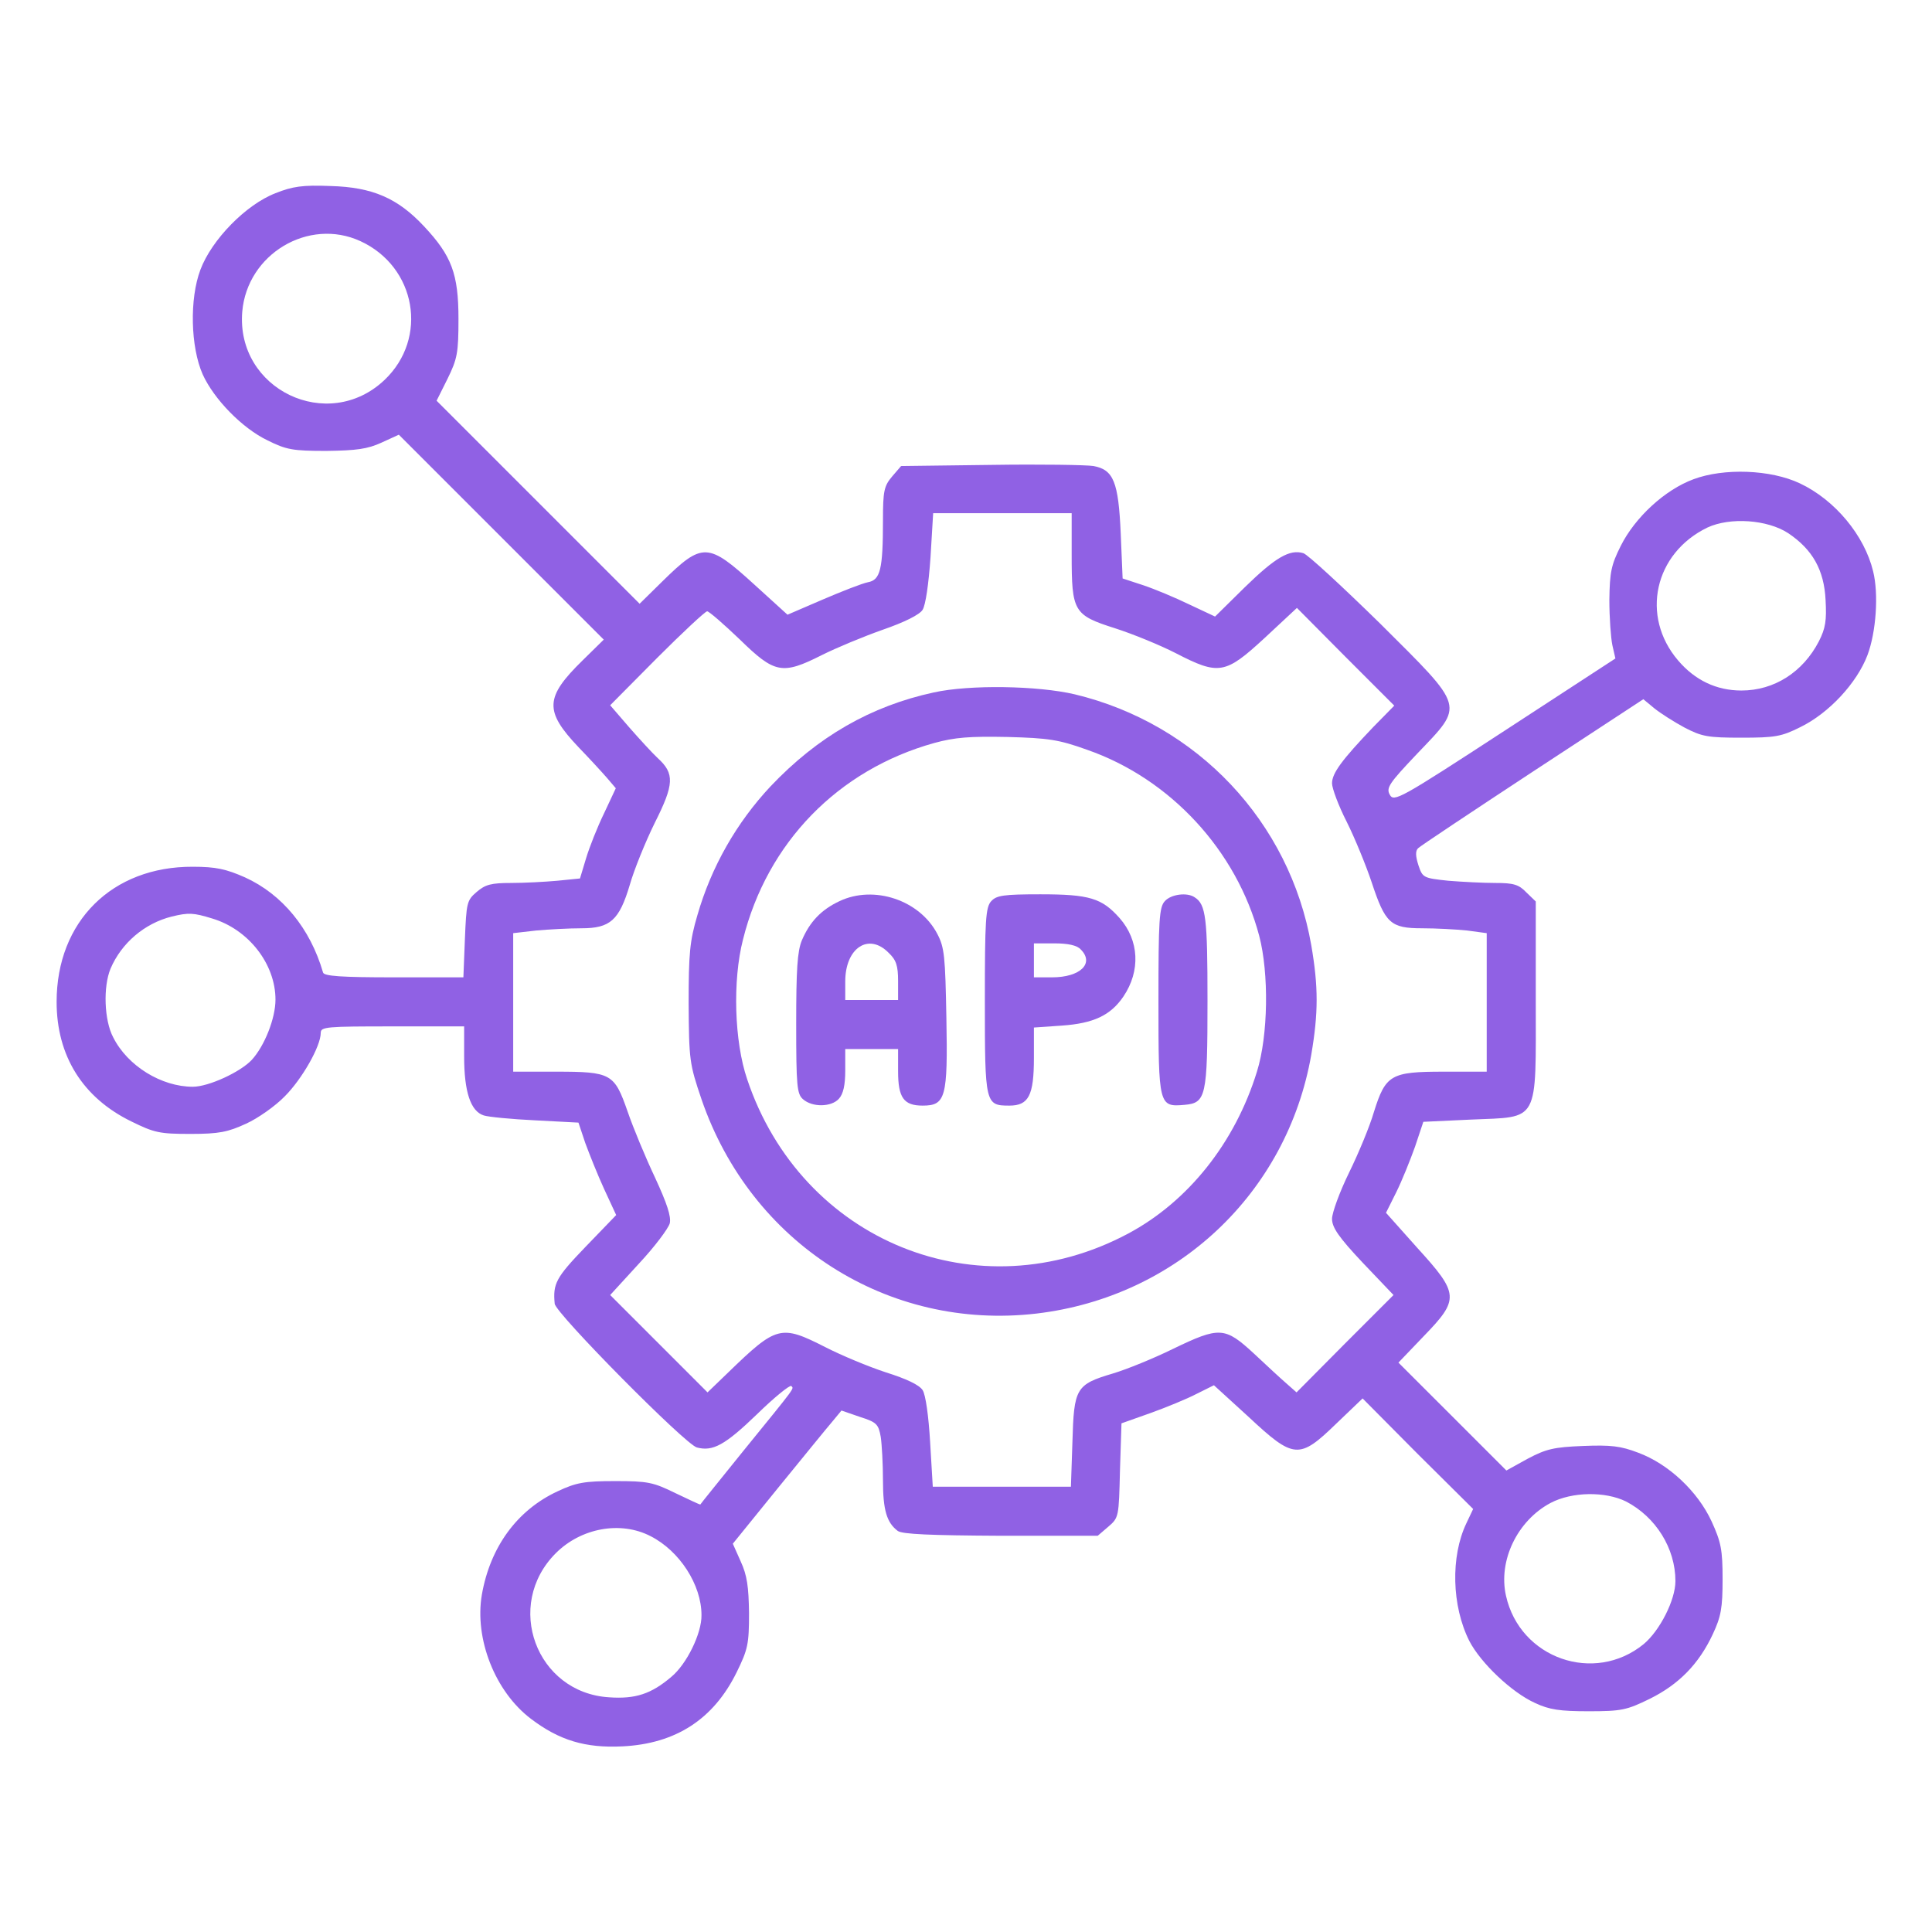 <svg width="46" height="46" viewBox="0 0 46 46" fill="none" xmlns="http://www.w3.org/2000/svg">
<path d="M6.559 4.6C5.858 4.87 5.04 5.705 4.771 6.424C4.51 7.116 4.537 8.257 4.825 8.912C5.094 9.505 5.768 10.197 6.37 10.485C6.819 10.709 6.972 10.736 7.771 10.736C8.49 10.727 8.751 10.691 9.083 10.539L9.496 10.35L11.94 12.794L14.375 15.229L13.872 15.723C12.973 16.603 12.956 16.927 13.773 17.789C14.034 18.059 14.339 18.391 14.456 18.526L14.662 18.768L14.384 19.361C14.222 19.694 14.034 20.17 13.953 20.439L13.809 20.916L13.27 20.97C12.973 20.997 12.479 21.023 12.165 21.023C11.698 21.023 11.554 21.059 11.347 21.239C11.114 21.437 11.105 21.5 11.069 22.362L11.033 23.27H9.38C8.131 23.27 7.709 23.242 7.691 23.153C7.385 22.102 6.72 21.293 5.831 20.889C5.382 20.691 5.139 20.637 4.591 20.637C2.668 20.628 1.348 21.94 1.348 23.854C1.348 25.138 1.968 26.136 3.127 26.701C3.675 26.971 3.8 26.998 4.537 26.998C5.22 26.998 5.427 26.953 5.858 26.755C6.136 26.63 6.559 26.333 6.783 26.1C7.188 25.695 7.637 24.914 7.637 24.59C7.637 24.447 7.78 24.438 9.344 24.438H11.051V25.156C11.051 25.992 11.204 26.459 11.518 26.558C11.626 26.594 12.183 26.648 12.749 26.675L13.773 26.729L13.935 27.214C14.034 27.483 14.231 27.977 14.384 28.31L14.671 28.93L13.935 29.693C13.234 30.421 13.162 30.565 13.207 31.041C13.225 31.266 16.325 34.401 16.594 34.464C16.971 34.563 17.259 34.41 18.023 33.673C18.436 33.269 18.804 32.973 18.84 33C18.903 33.072 18.984 32.964 17.699 34.545C17.142 35.237 16.675 35.812 16.675 35.821C16.666 35.83 16.405 35.704 16.082 35.551C15.552 35.291 15.426 35.264 14.645 35.264C13.908 35.264 13.719 35.3 13.279 35.506C12.309 35.955 11.671 36.836 11.473 37.968C11.293 39.019 11.787 40.277 12.641 40.924C13.315 41.436 13.935 41.625 14.824 41.58C16.091 41.517 16.989 40.933 17.538 39.819C17.807 39.271 17.834 39.145 17.834 38.408C17.825 37.779 17.789 37.51 17.636 37.177L17.448 36.755L18.526 35.425C19.119 34.698 19.703 33.979 19.82 33.844L20.035 33.584L20.475 33.736C20.871 33.862 20.916 33.907 20.97 34.212C20.997 34.392 21.023 34.859 21.023 35.246C21.023 35.955 21.113 36.252 21.374 36.45C21.482 36.53 22.155 36.557 23.827 36.566H26.136L26.387 36.351C26.639 36.135 26.639 36.117 26.666 35.012L26.702 33.889L27.384 33.647C27.762 33.512 28.265 33.305 28.489 33.188L28.903 32.982L29.729 33.736C30.807 34.742 30.933 34.752 31.814 33.898L32.443 33.296L33.754 34.617L35.075 35.928L34.913 36.27C34.536 37.06 34.563 38.237 34.985 39.073C35.255 39.594 35.991 40.295 36.548 40.547C36.89 40.708 37.141 40.744 37.824 40.744C38.606 40.744 38.732 40.717 39.28 40.448C39.971 40.106 40.448 39.621 40.78 38.911C40.978 38.489 41.014 38.282 41.014 37.6C41.014 36.899 40.978 36.719 40.753 36.225C40.421 35.506 39.729 34.859 39.01 34.59C38.588 34.428 38.354 34.401 37.69 34.428C36.998 34.455 36.809 34.5 36.369 34.734L35.866 35.012L34.581 33.727L33.296 32.443L33.898 31.814C34.752 30.933 34.743 30.807 33.745 29.711L33 28.876L33.242 28.391C33.377 28.121 33.575 27.627 33.691 27.303L33.889 26.71L35.021 26.657C36.665 26.585 36.566 26.773 36.566 23.8V21.464L36.342 21.248C36.162 21.059 36.036 21.023 35.605 21.023C35.318 21.023 34.815 20.997 34.482 20.97C33.889 20.907 33.871 20.898 33.772 20.601C33.7 20.377 33.7 20.26 33.763 20.197C33.817 20.143 35.048 19.325 36.495 18.373L39.127 16.648L39.388 16.864C39.531 16.98 39.855 17.187 40.106 17.322C40.52 17.538 40.663 17.564 41.463 17.564C42.263 17.564 42.415 17.538 42.864 17.313C43.547 16.98 44.212 16.262 44.464 15.597C44.67 15.049 44.733 14.141 44.598 13.602C44.392 12.749 43.691 11.904 42.855 11.509C42.155 11.177 41.041 11.141 40.322 11.41C39.639 11.662 38.929 12.318 38.588 13C38.363 13.45 38.327 13.62 38.318 14.285C38.318 14.707 38.354 15.193 38.39 15.363L38.462 15.678L35.83 17.394C33.323 19.029 33.188 19.101 33.09 18.921C33 18.759 33.072 18.651 33.745 17.942C34.868 16.765 34.904 16.882 32.865 14.851C31.957 13.962 31.131 13.198 31.032 13.171C30.709 13.072 30.367 13.27 29.631 13.989L28.93 14.68L28.319 14.393C27.986 14.231 27.492 14.025 27.223 13.935L26.729 13.773L26.684 12.704C26.63 11.473 26.513 11.185 26.037 11.096C25.875 11.069 24.779 11.051 23.602 11.069L21.455 11.096L21.239 11.347C21.05 11.572 21.023 11.689 21.023 12.38C21.023 13.566 20.96 13.809 20.664 13.863C20.529 13.89 20.044 14.079 19.586 14.276L18.75 14.636L17.969 13.926C16.855 12.911 16.729 12.902 15.768 13.845L15.229 14.375L12.812 11.958L10.395 9.541L10.655 9.02C10.889 8.544 10.916 8.4 10.916 7.592C10.916 6.523 10.754 6.091 10.098 5.391C9.47 4.717 8.868 4.456 7.87 4.429C7.205 4.402 6.963 4.438 6.559 4.6ZM8.58 5.741C9.91 6.352 10.206 8.05 9.155 9.047C7.807 10.323 5.615 9.272 5.768 7.421C5.885 6.046 7.349 5.175 8.58 5.741ZM25.516 13.207C25.516 14.564 25.561 14.645 26.549 14.959C26.971 15.094 27.627 15.363 27.995 15.552C29.02 16.082 29.172 16.055 30.107 15.193L30.879 14.474L32.038 15.642L33.197 16.801L32.694 17.313C31.948 18.095 31.715 18.409 31.715 18.651C31.715 18.768 31.868 19.182 32.065 19.568C32.254 19.945 32.523 20.601 32.658 21.005C32.982 21.985 33.107 22.102 33.862 22.102C34.185 22.102 34.671 22.128 34.931 22.155L35.398 22.218V23.863V25.516H34.374C33.116 25.516 32.991 25.587 32.712 26.477C32.613 26.818 32.344 27.465 32.119 27.923C31.895 28.382 31.715 28.876 31.715 29.02C31.715 29.226 31.877 29.46 32.443 30.062L33.179 30.834L32.02 31.993L30.87 33.152L30.637 32.946C30.511 32.838 30.16 32.514 29.855 32.227C29.163 31.589 29.038 31.58 27.923 32.119C27.465 32.344 26.827 32.604 26.495 32.703C25.614 32.964 25.57 33.053 25.534 34.329L25.498 35.398H23.854H22.209L22.146 34.338C22.11 33.718 22.039 33.206 21.967 33.098C21.886 32.973 21.581 32.829 21.095 32.676C20.682 32.541 20.035 32.272 19.649 32.074C18.589 31.535 18.49 31.562 17.34 32.676L16.846 33.152L15.687 31.993L14.528 30.834L15.21 30.089C15.588 29.684 15.911 29.253 15.947 29.127C15.983 28.966 15.884 28.66 15.597 28.04C15.372 27.564 15.076 26.854 14.941 26.459C14.627 25.561 14.555 25.516 13.234 25.516H12.219V23.863V22.218L12.767 22.155C13.072 22.128 13.557 22.102 13.845 22.102C14.528 22.102 14.743 21.913 14.995 21.068C15.094 20.718 15.363 20.053 15.588 19.595C16.055 18.669 16.064 18.418 15.66 18.05C15.534 17.933 15.229 17.6 14.977 17.313L14.528 16.792L15.642 15.669C16.253 15.058 16.792 14.555 16.837 14.555C16.882 14.555 17.232 14.86 17.618 15.229C18.445 16.037 18.625 16.073 19.568 15.597C19.909 15.426 20.556 15.157 21.015 14.995C21.535 14.815 21.895 14.636 21.967 14.519C22.039 14.402 22.11 13.908 22.155 13.27L22.218 12.219H23.863H25.516V13.207ZM42.577 12.695C43.152 13.081 43.431 13.566 43.466 14.285C43.493 14.77 43.466 14.959 43.305 15.273C42.927 16.001 42.245 16.441 41.463 16.441C40.87 16.441 40.358 16.199 39.953 15.723C39.055 14.671 39.388 13.171 40.654 12.56C41.193 12.309 42.083 12.371 42.577 12.695ZM5.049 21.868C5.921 22.128 6.559 22.955 6.559 23.8C6.559 24.249 6.298 24.905 5.993 25.237C5.723 25.525 4.968 25.875 4.591 25.875C3.845 25.875 3.037 25.381 2.695 24.698C2.48 24.294 2.453 23.494 2.632 23.063C2.893 22.452 3.441 21.985 4.088 21.823C4.492 21.724 4.609 21.733 5.049 21.868ZM38.714 35.749C39.423 36.117 39.891 36.863 39.891 37.645C39.891 38.094 39.522 38.822 39.136 39.145C37.959 40.106 36.189 39.486 35.857 37.995C35.668 37.159 36.126 36.207 36.917 35.785C37.429 35.515 38.219 35.506 38.714 35.749ZM15.489 36.575C16.181 36.926 16.702 37.734 16.702 38.453C16.711 38.884 16.352 39.621 15.983 39.926C15.507 40.331 15.13 40.457 14.501 40.412C12.767 40.304 11.994 38.219 13.234 36.98C13.836 36.378 14.779 36.207 15.489 36.575Z" fill="#9061E4"/>
<path d="M22.236 16.486C20.736 16.81 19.469 17.538 18.346 18.723C17.538 19.586 16.936 20.637 16.603 21.796C16.423 22.407 16.396 22.703 16.396 23.898C16.405 25.237 16.415 25.327 16.702 26.172C17.879 29.604 21.14 31.688 24.68 31.275C28.022 30.879 30.646 28.409 31.221 25.111C31.391 24.114 31.391 23.494 31.221 22.506C30.709 19.568 28.507 17.232 25.587 16.531C24.707 16.325 23.09 16.298 22.236 16.486ZM25.884 17.852C27.869 18.544 29.442 20.251 29.981 22.281C30.215 23.171 30.197 24.653 29.927 25.516C29.406 27.205 28.292 28.606 26.863 29.37C23.297 31.275 19.083 29.559 17.789 25.695C17.484 24.797 17.439 23.35 17.69 22.371C18.265 20.062 19.954 18.328 22.245 17.69C22.739 17.555 23.09 17.529 23.988 17.547C24.959 17.573 25.21 17.609 25.884 17.852Z" fill="#9061E4"/>
<path d="M19.99 21.455C19.55 21.661 19.28 21.949 19.092 22.389C18.984 22.65 18.957 23.09 18.957 24.375C18.957 25.857 18.975 26.046 19.119 26.172C19.343 26.369 19.793 26.36 19.972 26.163C20.08 26.046 20.125 25.83 20.125 25.489V24.977H20.754H21.383V25.507C21.383 26.136 21.518 26.324 21.967 26.324C22.515 26.324 22.569 26.136 22.533 24.24C22.506 22.775 22.488 22.56 22.317 22.236C21.895 21.428 20.808 21.068 19.99 21.455ZM21.158 22.686C21.338 22.856 21.383 22.991 21.383 23.359V23.809H20.754H20.125V23.368C20.125 22.569 20.682 22.2 21.158 22.686Z" fill="#9061E4"/>
<path d="M23.602 21.455C23.467 21.598 23.449 21.904 23.449 23.835C23.449 26.288 23.458 26.324 24.033 26.324C24.491 26.324 24.617 26.082 24.617 25.192V24.465L25.282 24.419C26.037 24.366 26.441 24.177 26.747 23.728C27.16 23.117 27.124 22.389 26.657 21.859C26.234 21.383 25.938 21.293 24.77 21.293C23.89 21.293 23.728 21.32 23.602 21.455ZM25.731 22.605C26.064 22.937 25.722 23.27 25.048 23.27H24.617V22.865V22.461H25.102C25.426 22.461 25.641 22.506 25.731 22.605Z" fill="#9061E4"/>
<path d="M27.735 21.455C27.6 21.598 27.582 21.904 27.582 23.835C27.582 26.324 27.591 26.36 28.202 26.306C28.714 26.261 28.75 26.117 28.75 23.826C28.75 21.859 28.714 21.535 28.445 21.365C28.265 21.239 27.878 21.293 27.735 21.455Z" fill="#9061E4"/>
</svg>
